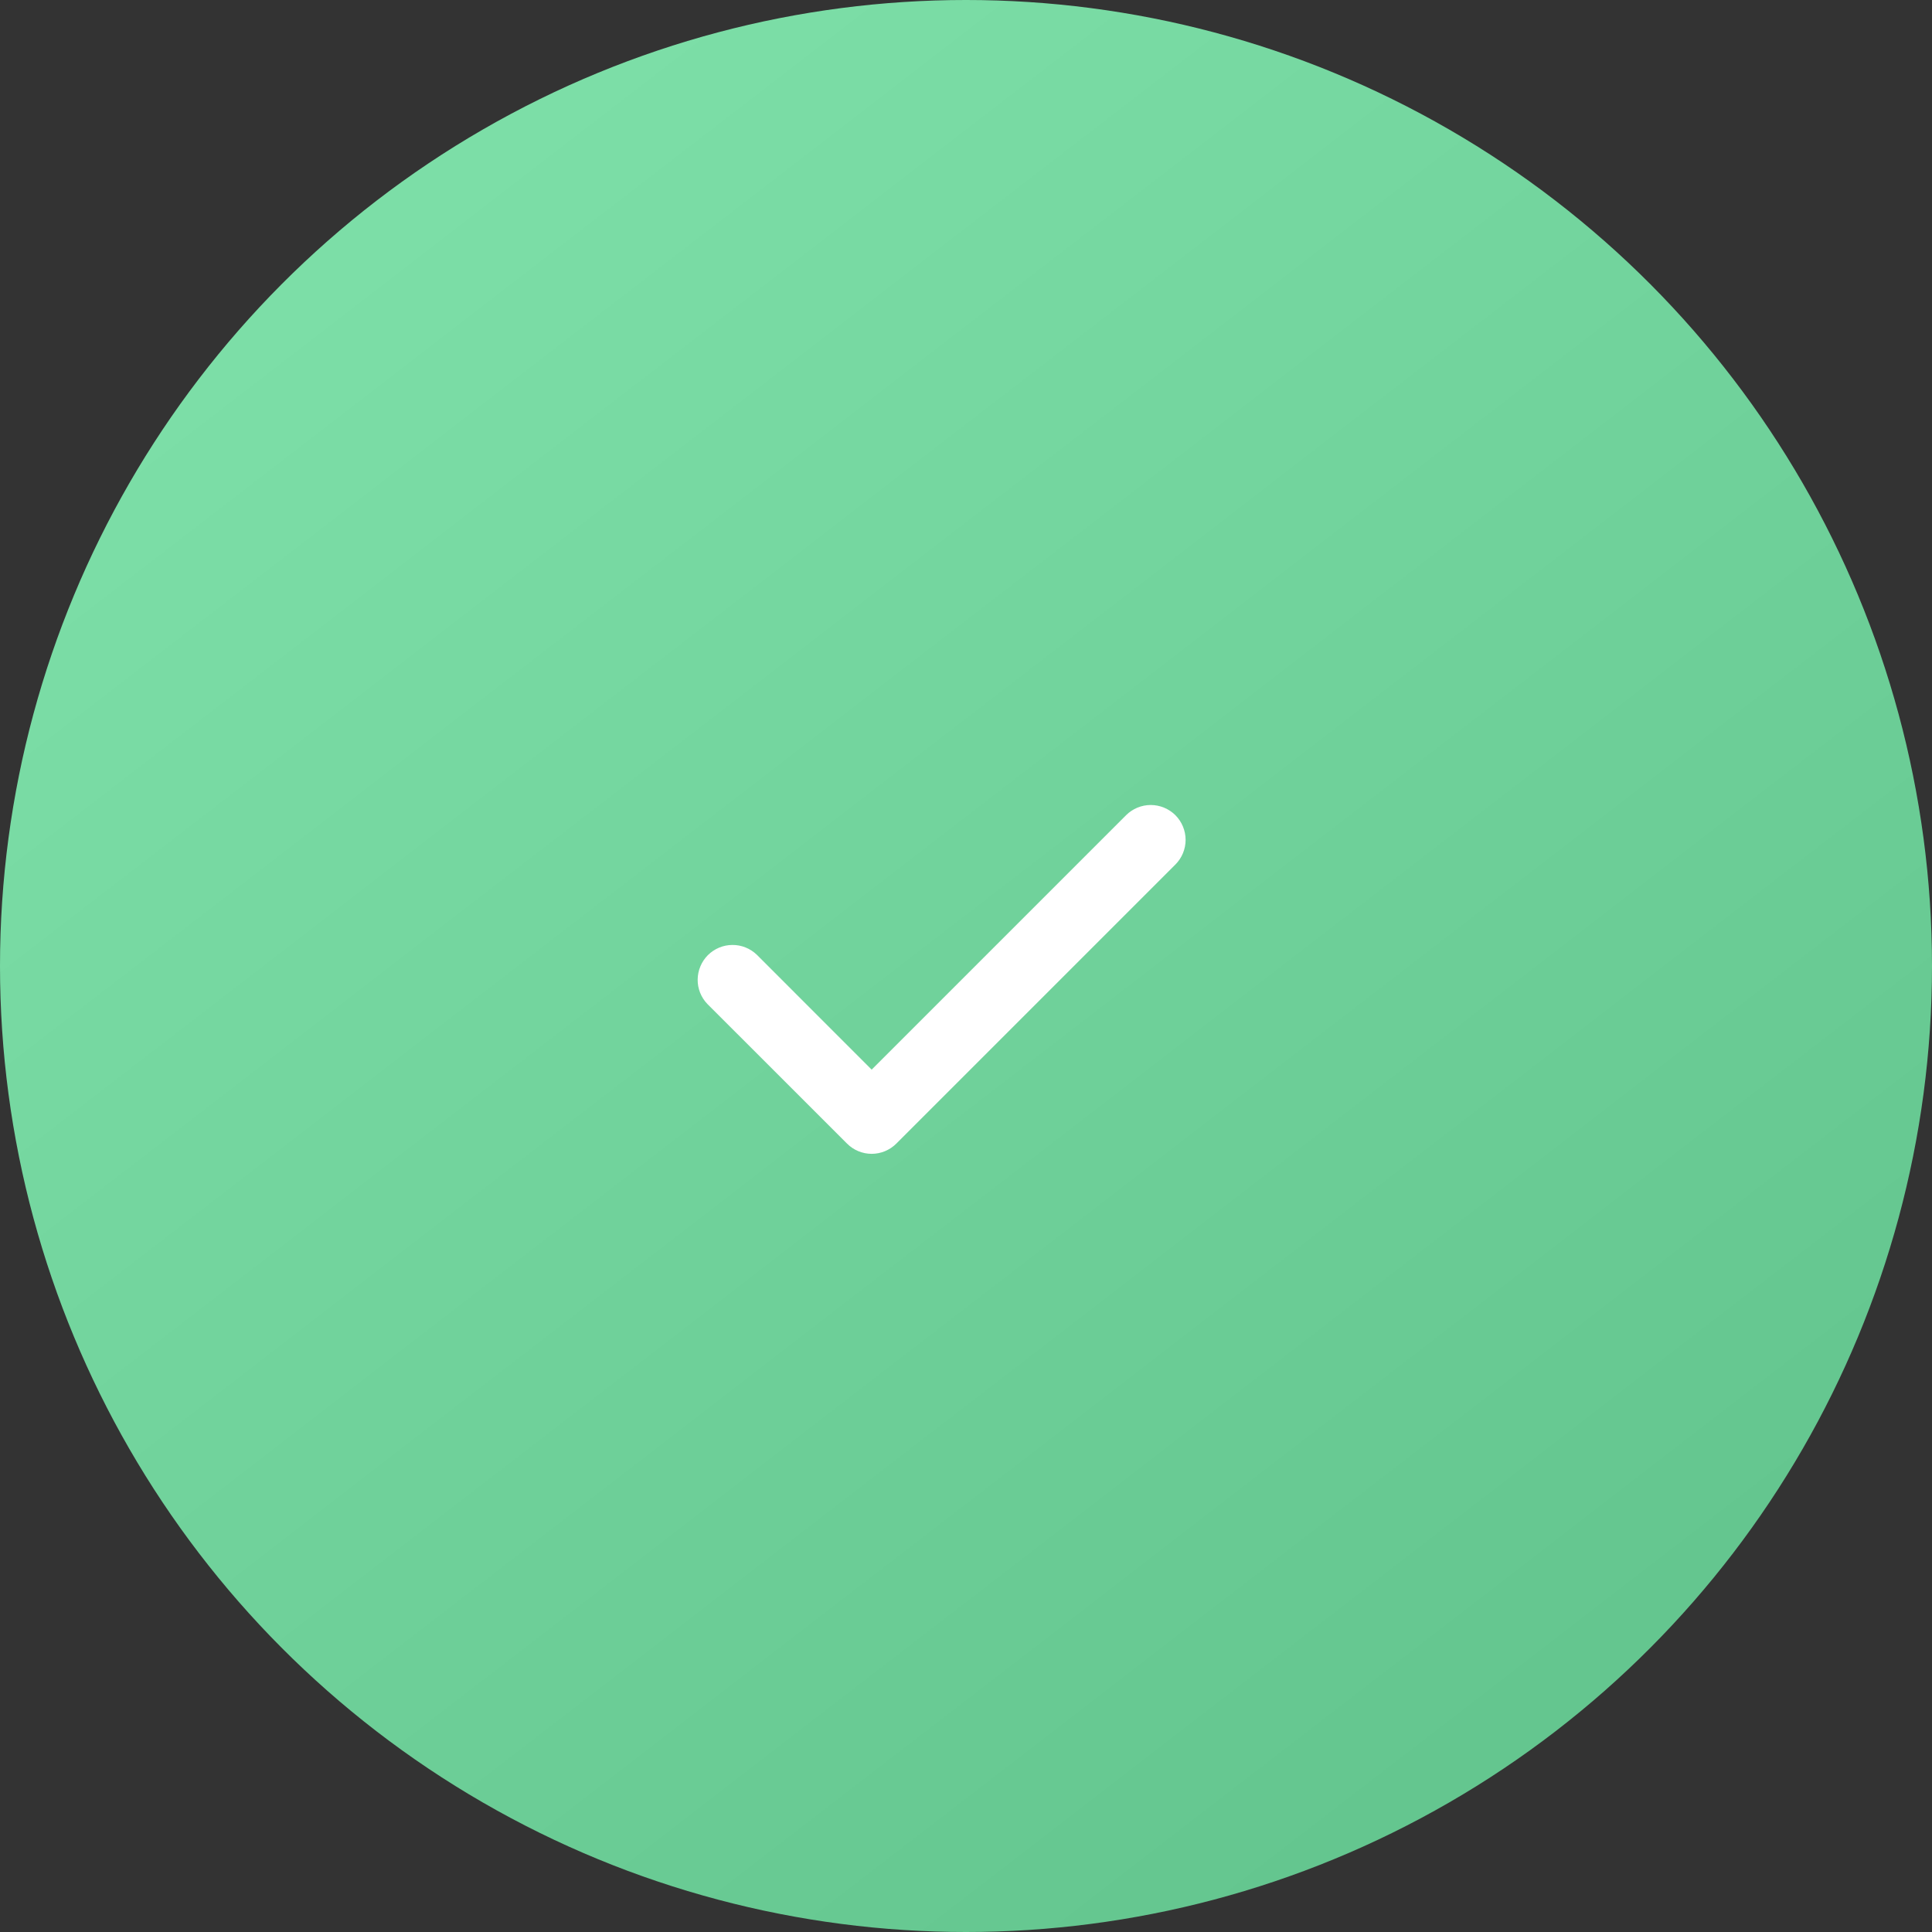 <?xml version="1.0" encoding="UTF-8"?> <svg xmlns="http://www.w3.org/2000/svg" width="36" height="36" viewBox="0 0 36 36" fill="none"><rect x="0" y="0" width="36" height="36" fill="#333333" stroke="none"/> <circle cx="18" cy="18" r="18" fill="url(#paint0_linear_532_16)"></circle> <path fill-rule="evenodd" clip-rule="evenodd" d="M21.902 15.19C22.023 15.312 22.092 15.477 22.092 15.65C22.092 15.822 22.023 15.988 21.902 16.109L16.702 21.309C16.58 21.431 16.414 21.5 16.242 21.5C16.07 21.5 15.904 21.431 15.783 21.309L13.182 18.709C13.064 18.587 12.998 18.423 13 18.252C13.002 18.082 13.07 17.919 13.19 17.798C13.311 17.678 13.474 17.609 13.644 17.608C13.815 17.606 13.979 17.672 14.102 17.79L16.242 19.931L20.983 15.19C21.104 15.069 21.27 15 21.442 15C21.614 15 21.78 15.069 21.902 15.19Z" fill="white"></path> <defs> <linearGradient id="paint0_linear_532_16" x1="6" y1="3.429" x2="33.429" y2="39" gradientUnits="userSpaceOnUse"> <stop stop-color="#7DDFA8"></stop> <stop offset="1" stop-color="#5EC089"></stop> </linearGradient> </defs> </svg> 